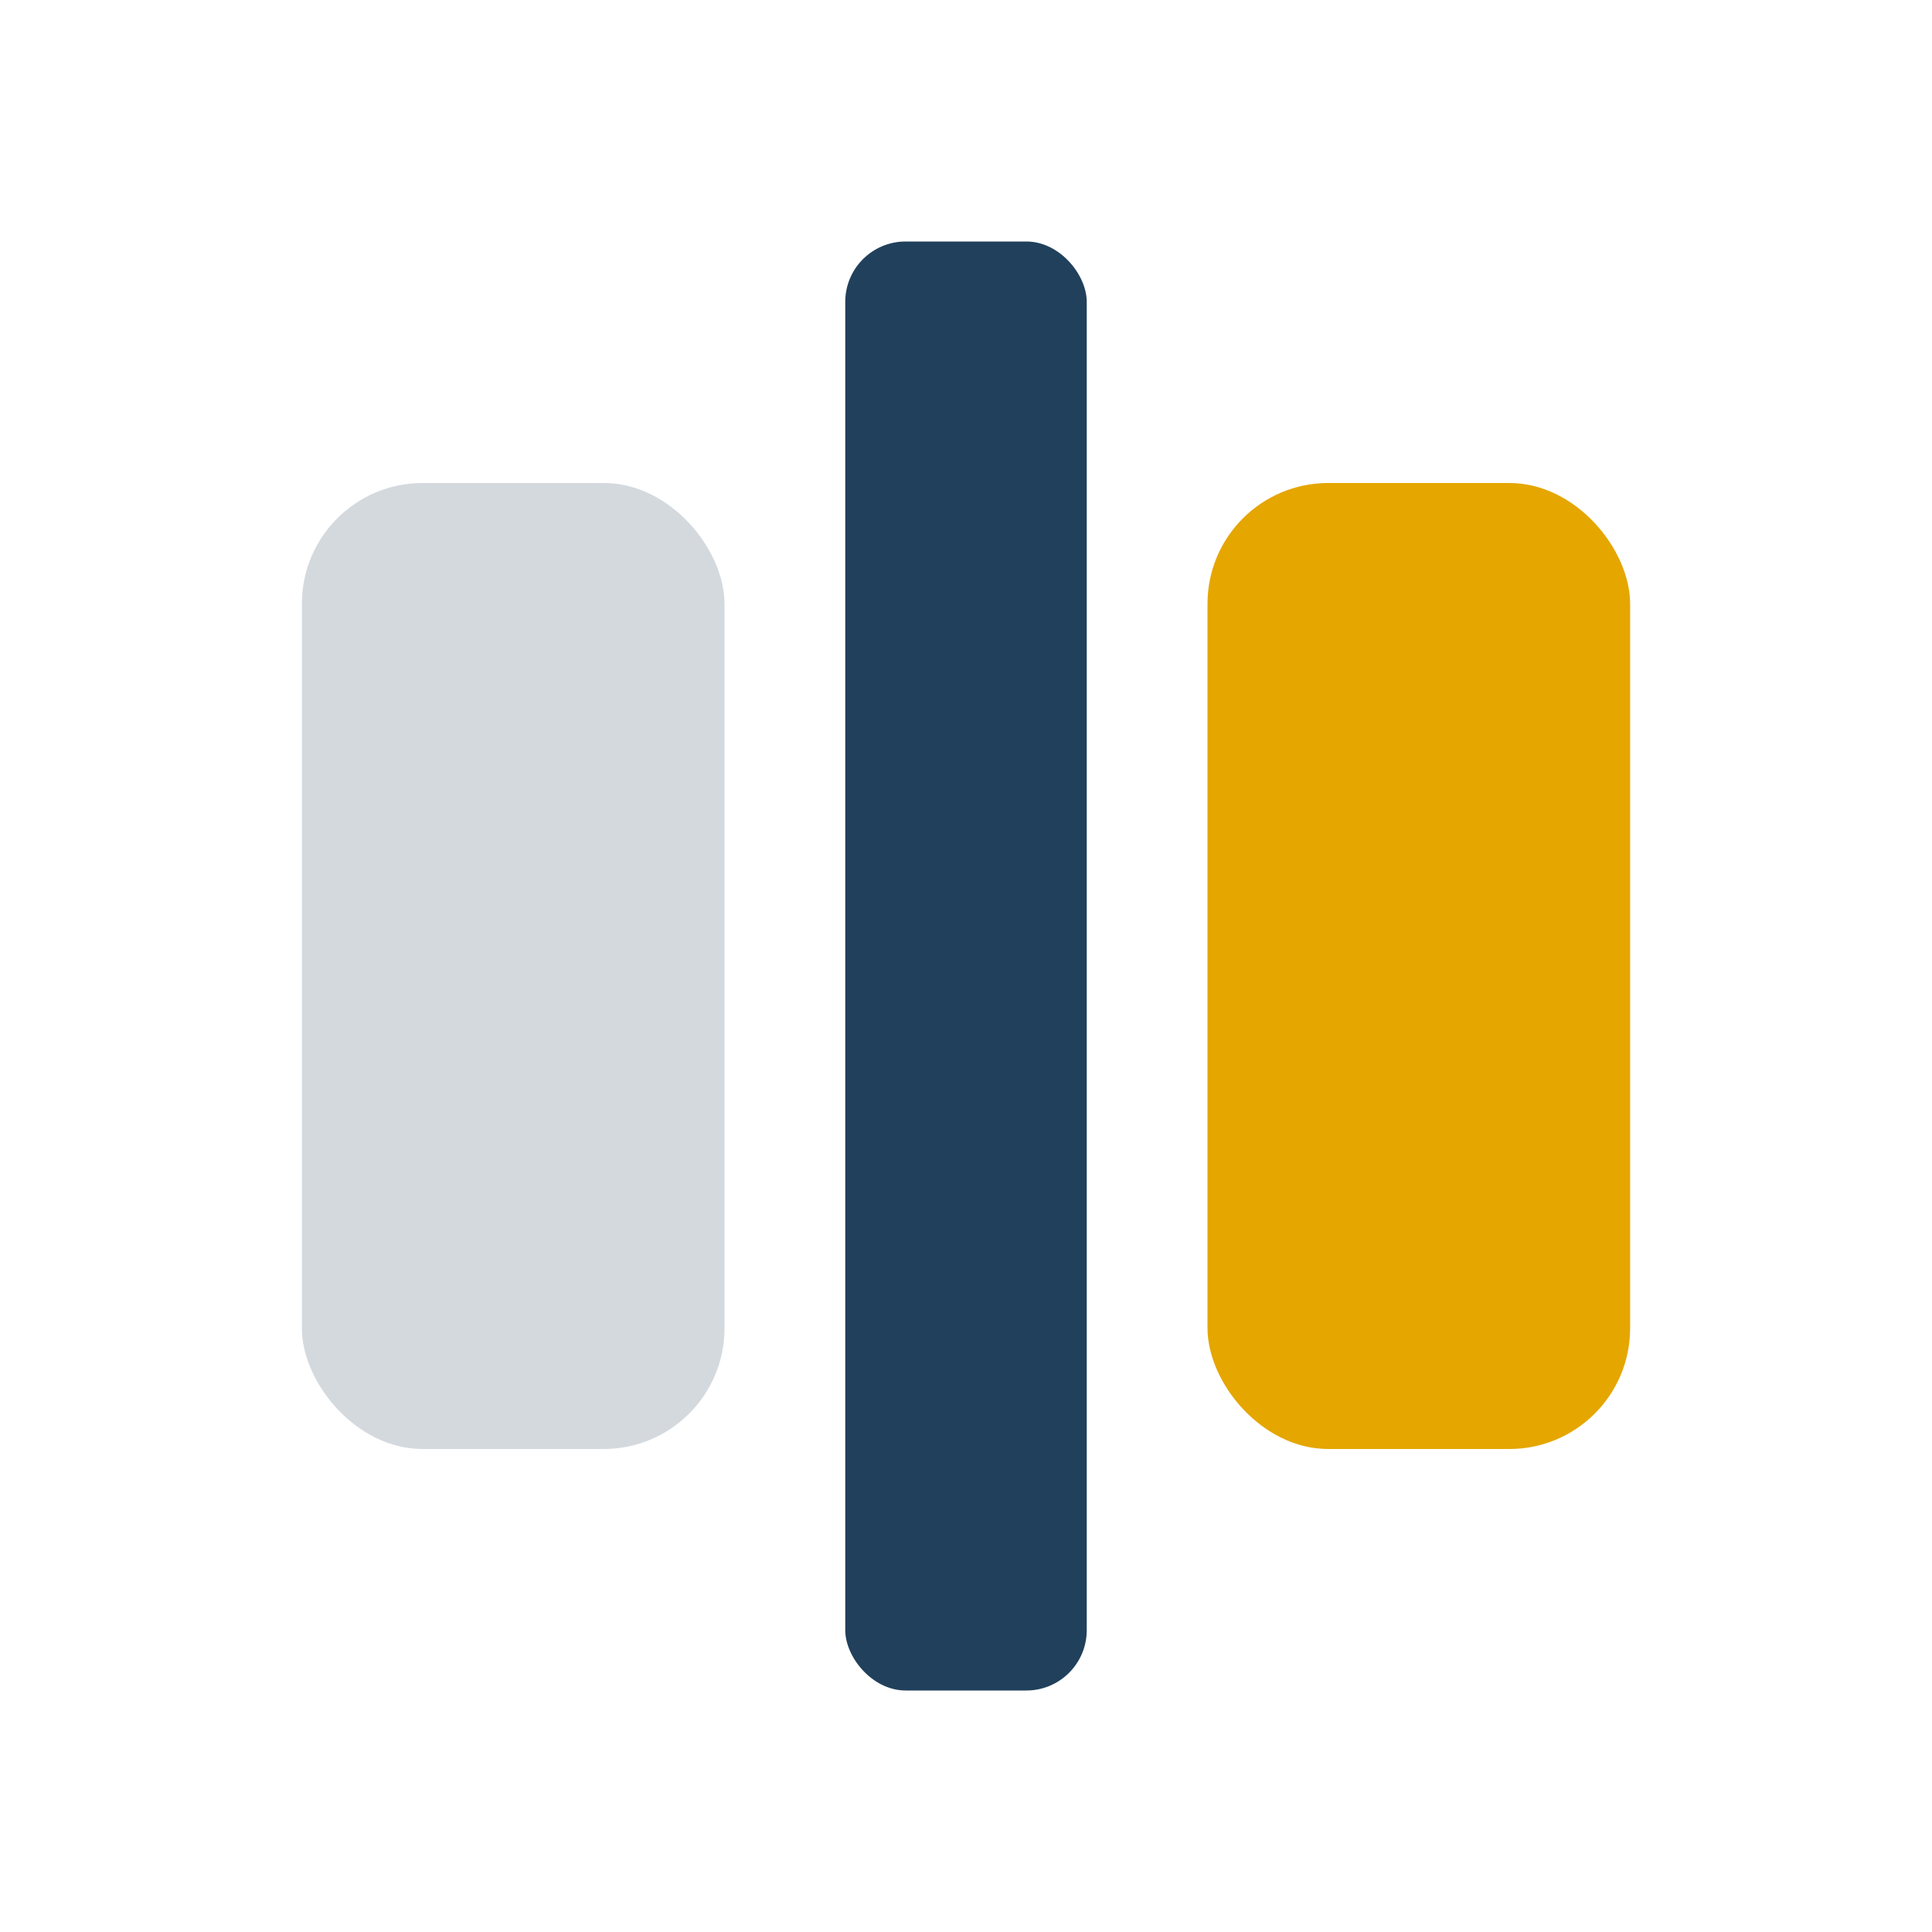 <?xml version="1.0" encoding="UTF-8"?>
<svg xmlns="http://www.w3.org/2000/svg" width="32" height="32" viewBox="0 0 32 32"><rect x="5" y="8" width="7" height="16" rx="2" fill="#D4D9DE"/><rect x="20" y="8" width="7" height="16" rx="2" fill="#E5A600"/><rect x="14" y="4" width="4" height="24" rx="1" fill="#21405C"/></svg>